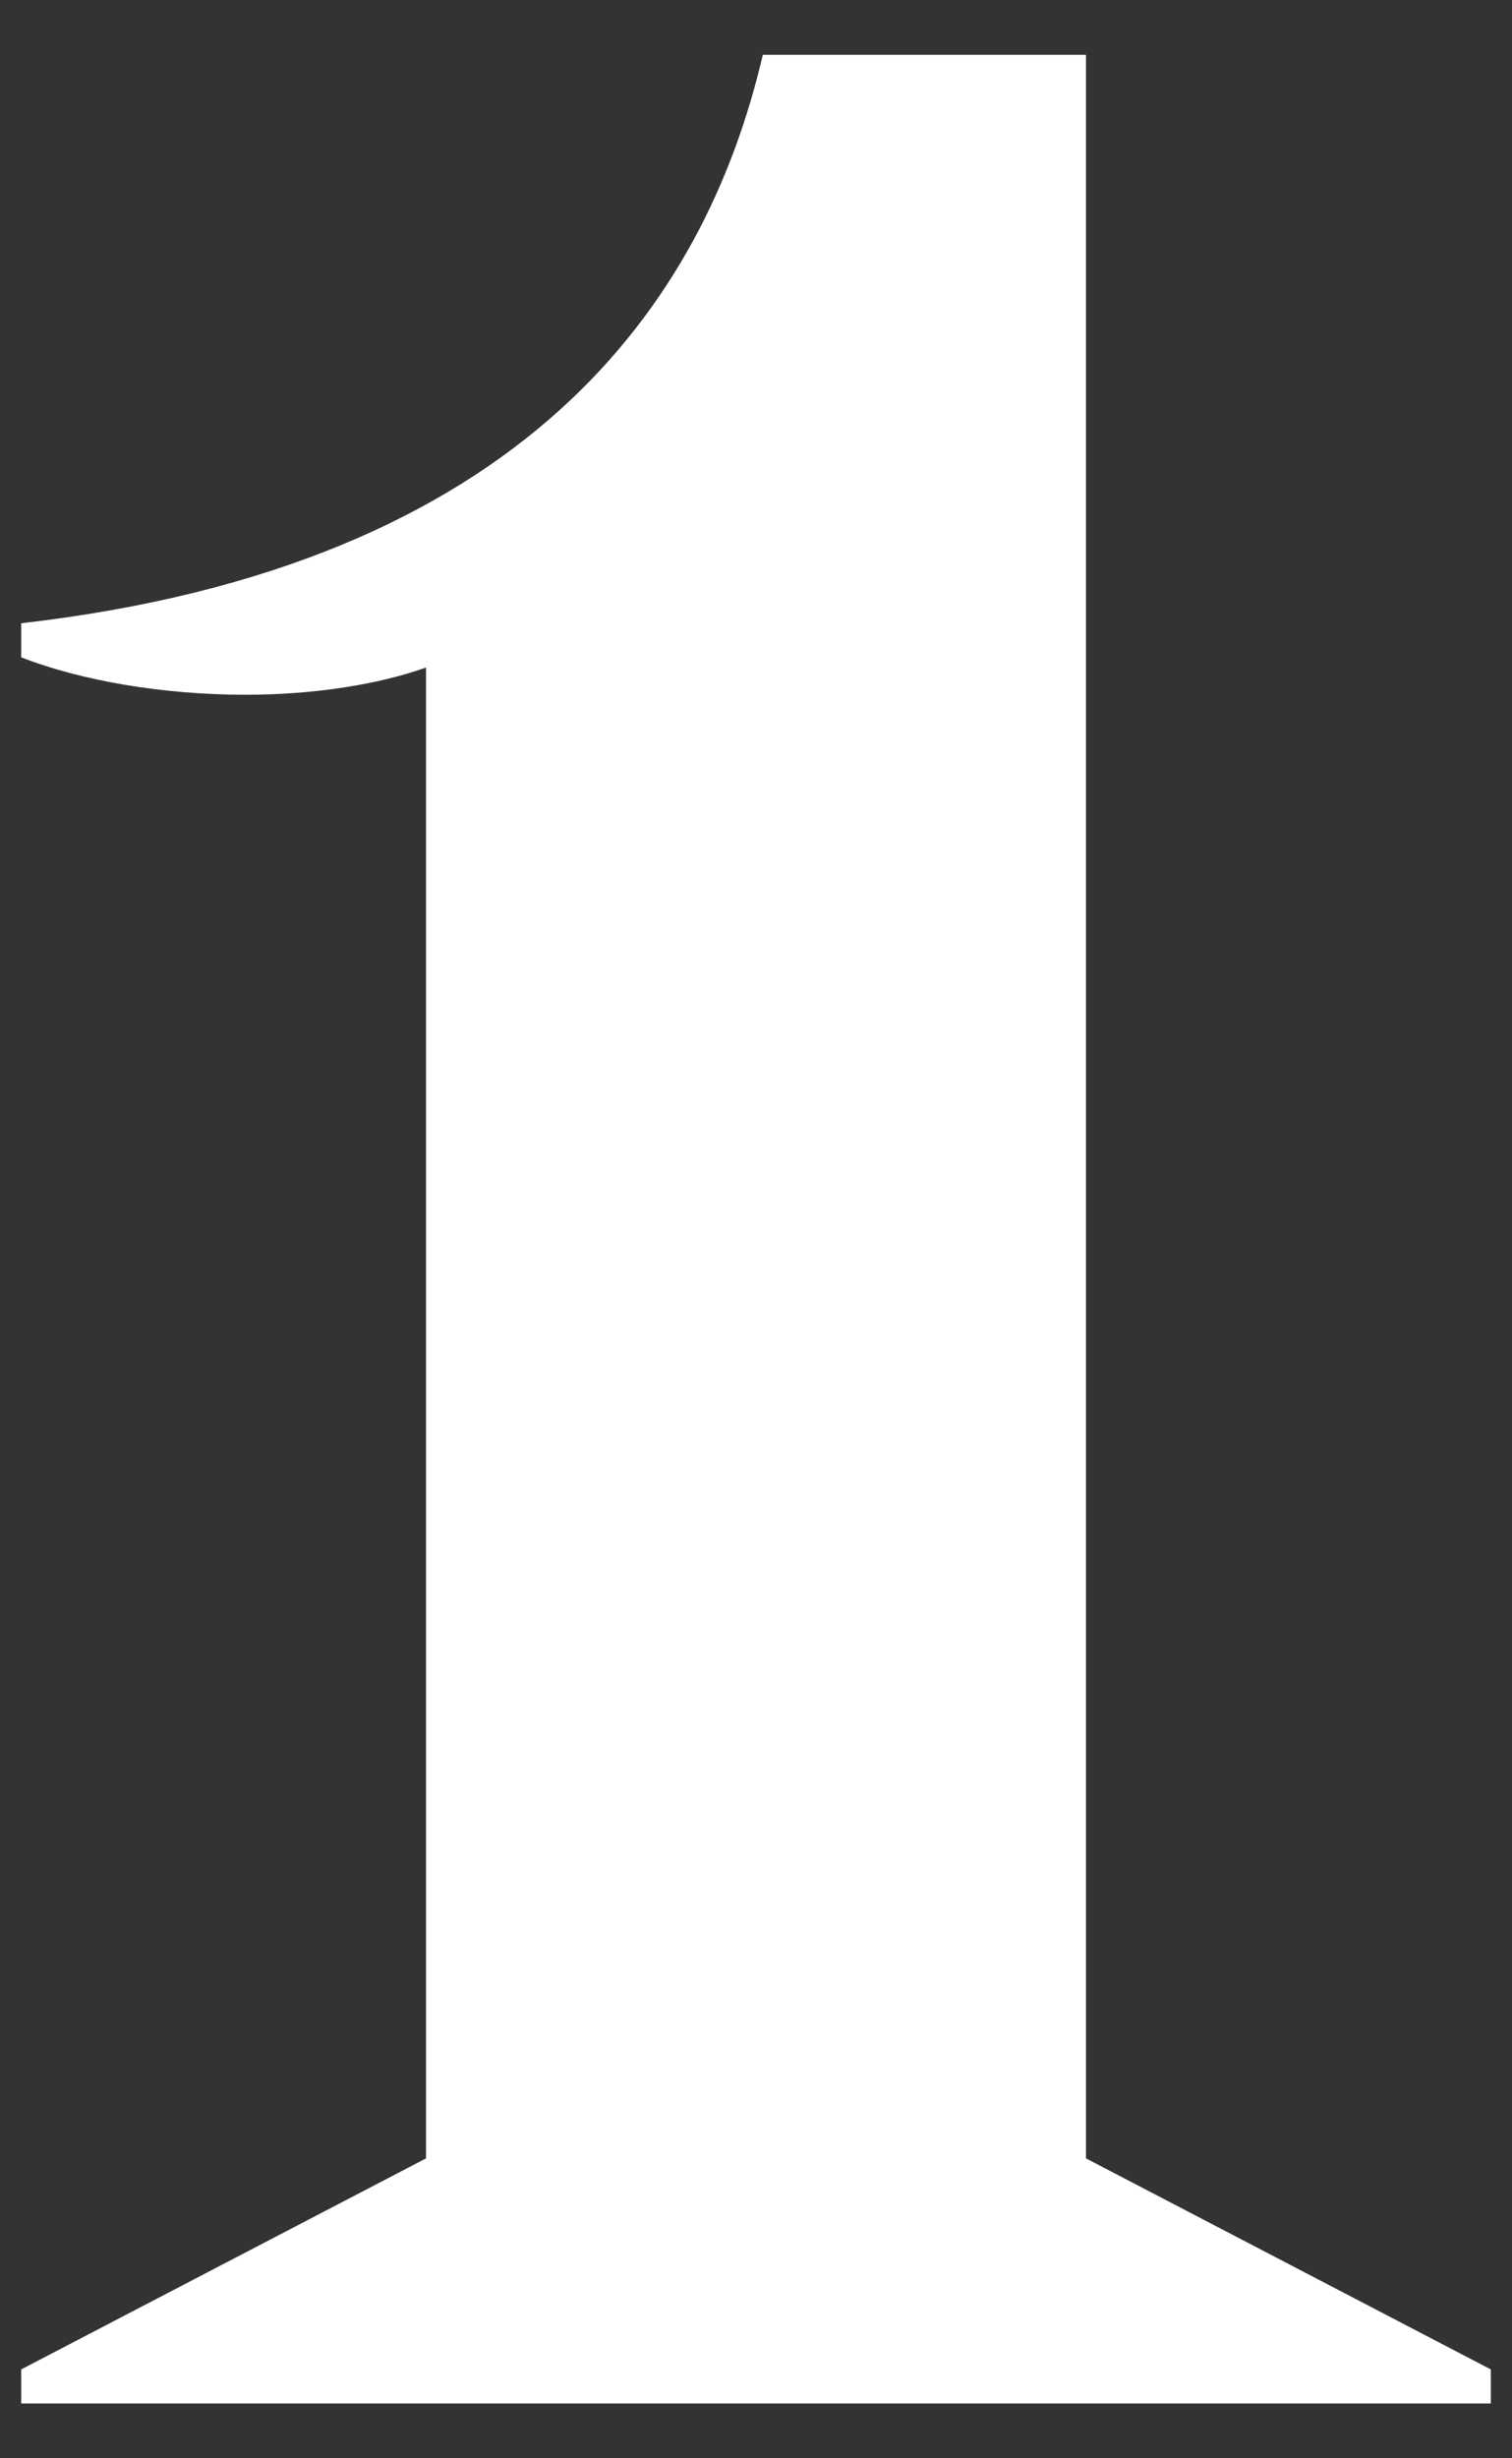 <svg width="16" height="26" viewBox="0 0 16 26" fill="none" xmlns="http://www.w3.org/2000/svg">
<rect x="0" y="0" width="16" height="26" fill="#333333" stroke="none"/>
<path d="M0.224 25.42H15.776V25.06L11.492 22.828V0.58H8.072C7.46 3.208 5.552 5.98 0.224 6.592V6.952C0.872 7.204 1.736 7.348 2.6 7.348C3.32 7.348 4.004 7.24 4.508 7.06V22.828L0.224 25.06V25.42Z" fill="white"/>
</svg>
